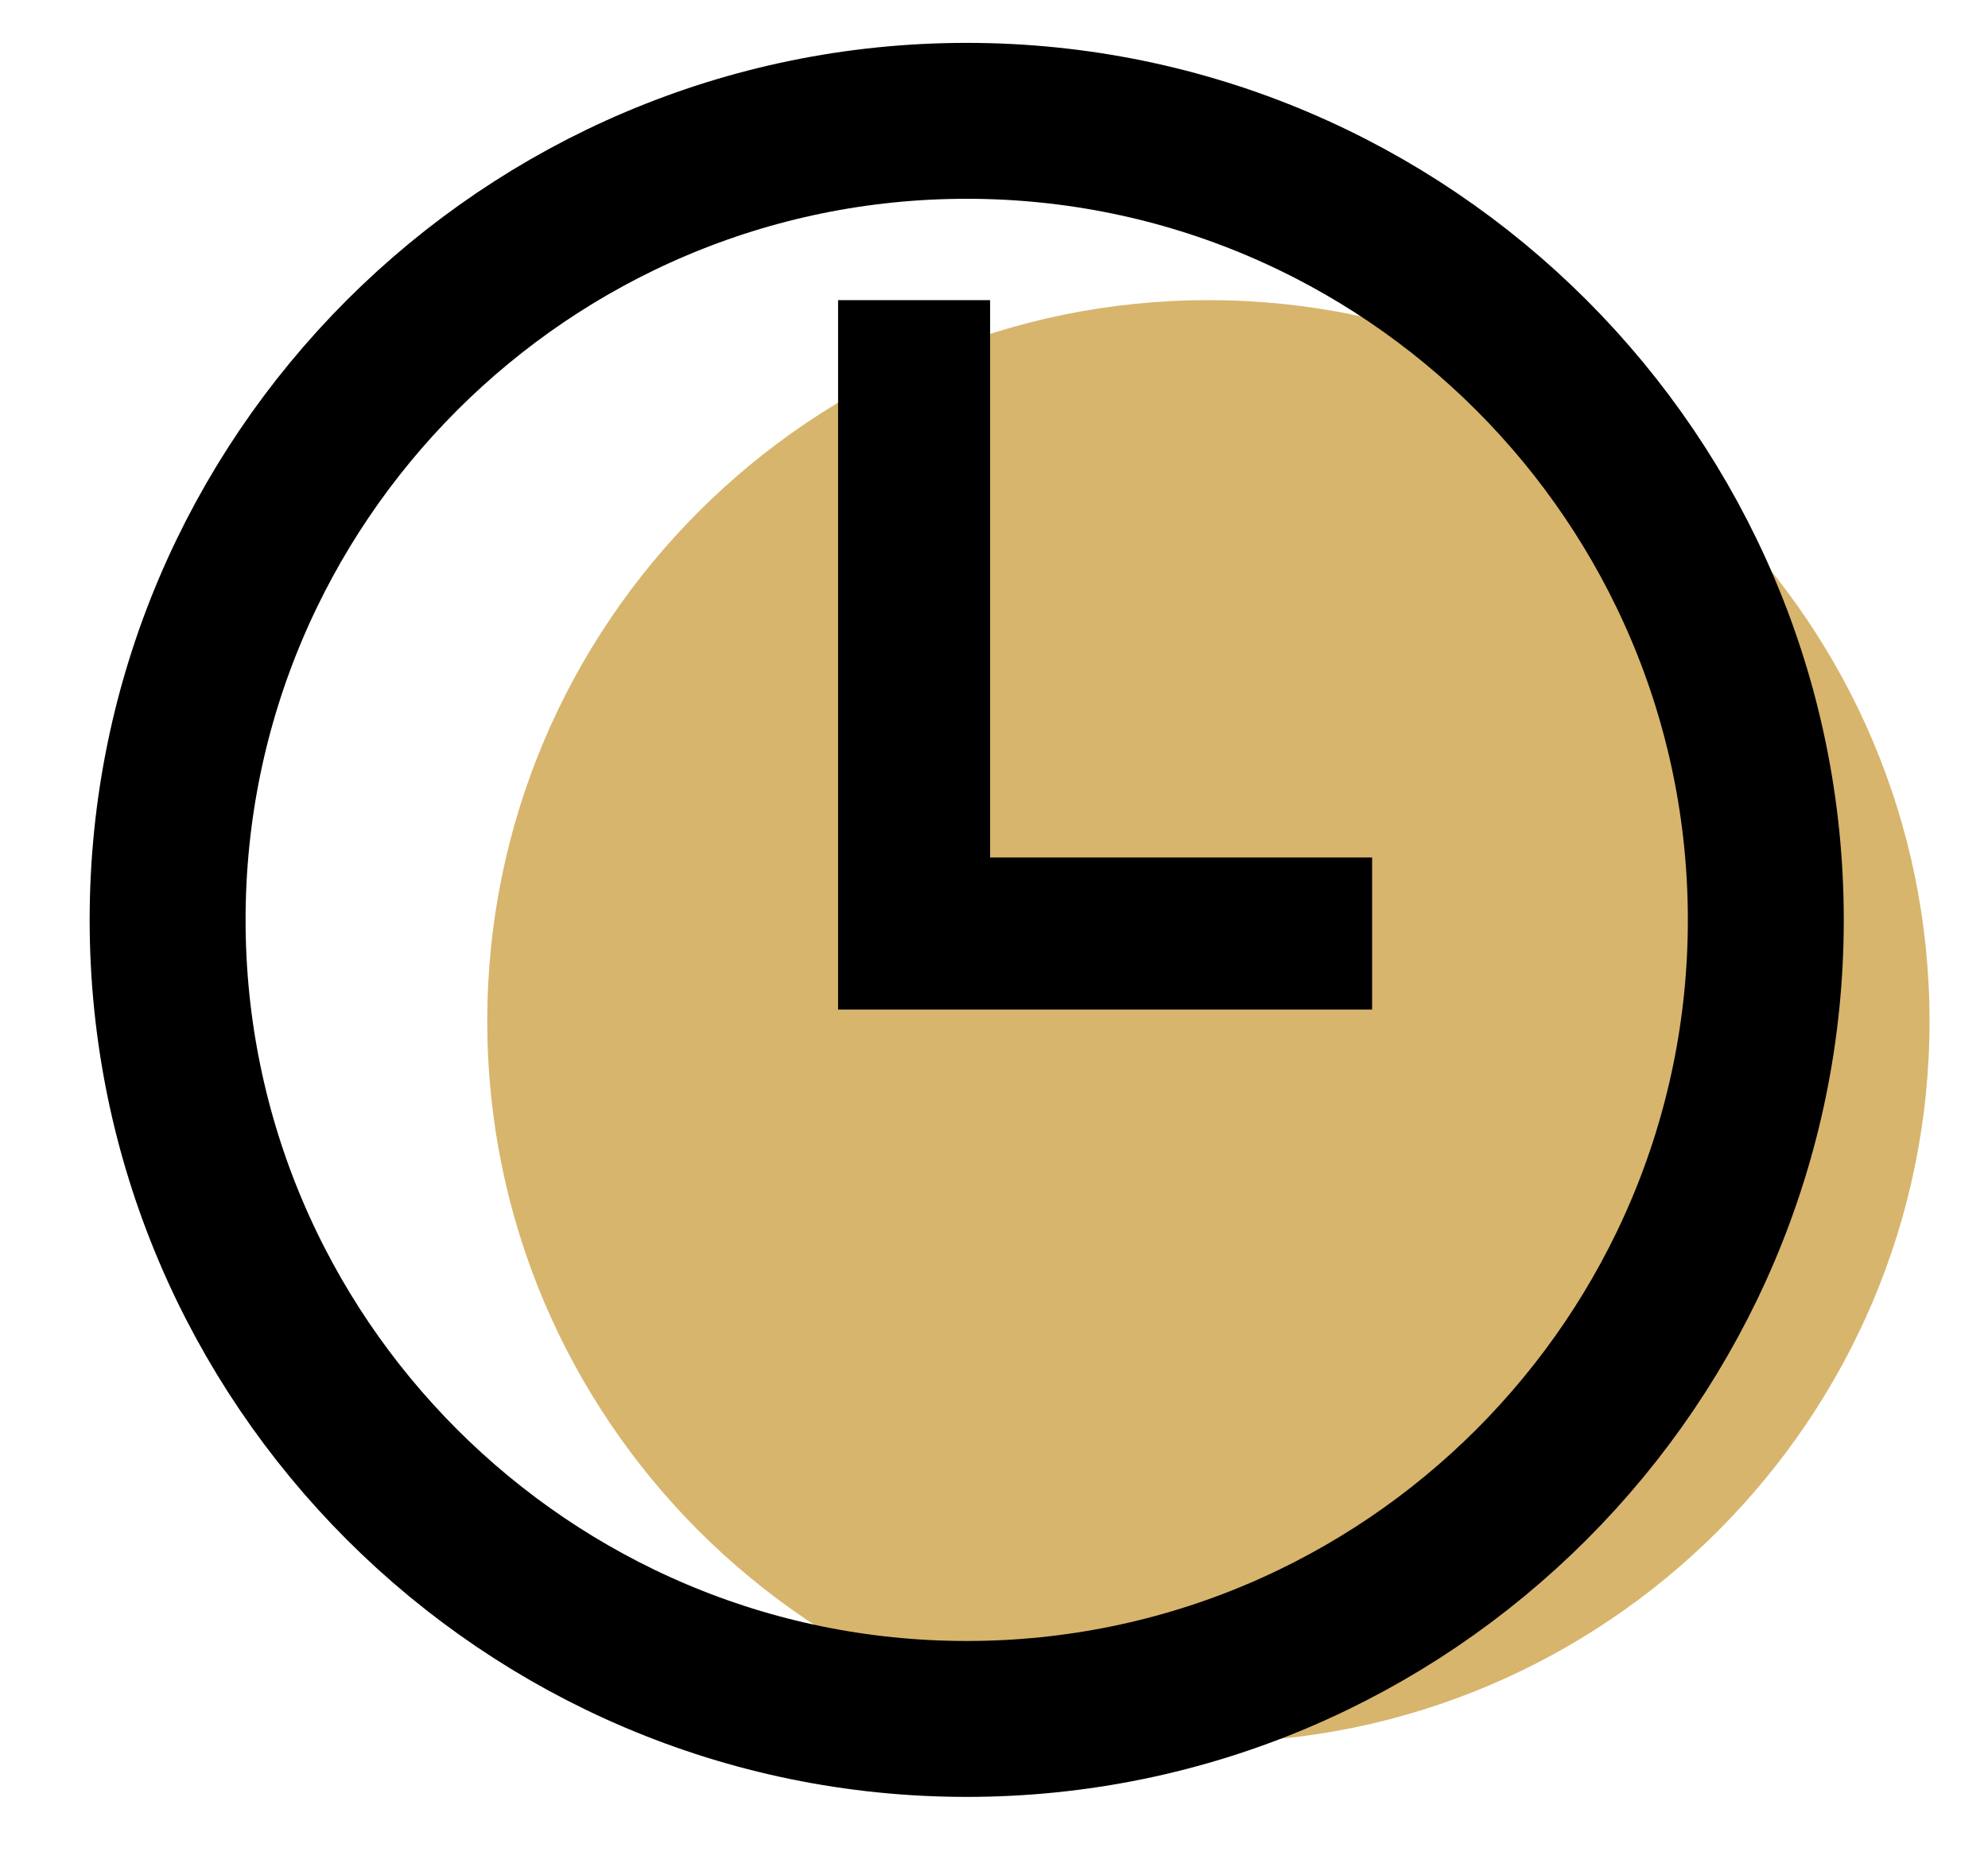 <svg viewBox="0 0 51 48" xmlns:xlink="http://www.w3.org/1999/xlink" version="1.1" xmlns="http://www.w3.org/2000/svg" id="Layer_1">
  
  <defs>
    <style>
      .st0 {
        fill: #d7b56d;
      }

      .st1 {
        fill: #fff;
      }

      .st2 {
        mask: url(#mask);
      }

      .st3 {
        fill-rule: evenodd;
      }

      .st4 {
        fill: none;
        stroke: #000;
        stroke-width: 4px;
      }
    </style>
    <mask maskUnits="userSpaceOnUse" height="46" width="50" y=".6" x=".8" id="mask">
      <g id="mask0_3177_885">
        <path d="M50.8.6H.8v46h50V.6Z" class="st1"></path>
      </g>
    </mask>
  </defs>
  <g class="st2">
    <g>
      <path d="M31,44.7c10.2,0,18.5-8.3,18.5-18.5S41.2,7.7,31,7.7,12.5,16,12.5,26.2s8.3,18.5,18.5,18.5Z" class="st0"></path>
      <path d="M24.8,44.1c11.3,0,20.5-9.2,20.5-20.5S36.1,3.1,24.8,3.1,4.3,12.3,4.3,23.6s9.2,20.5,20.5,20.5Z" class="st4"></path>
      <path d="M25.4,7.7h-3.9v18.2h13.7s0-3.9,0-3.9h-9.8V7.7Z" class="st3"></path>
    </g>
  </g>
</svg>